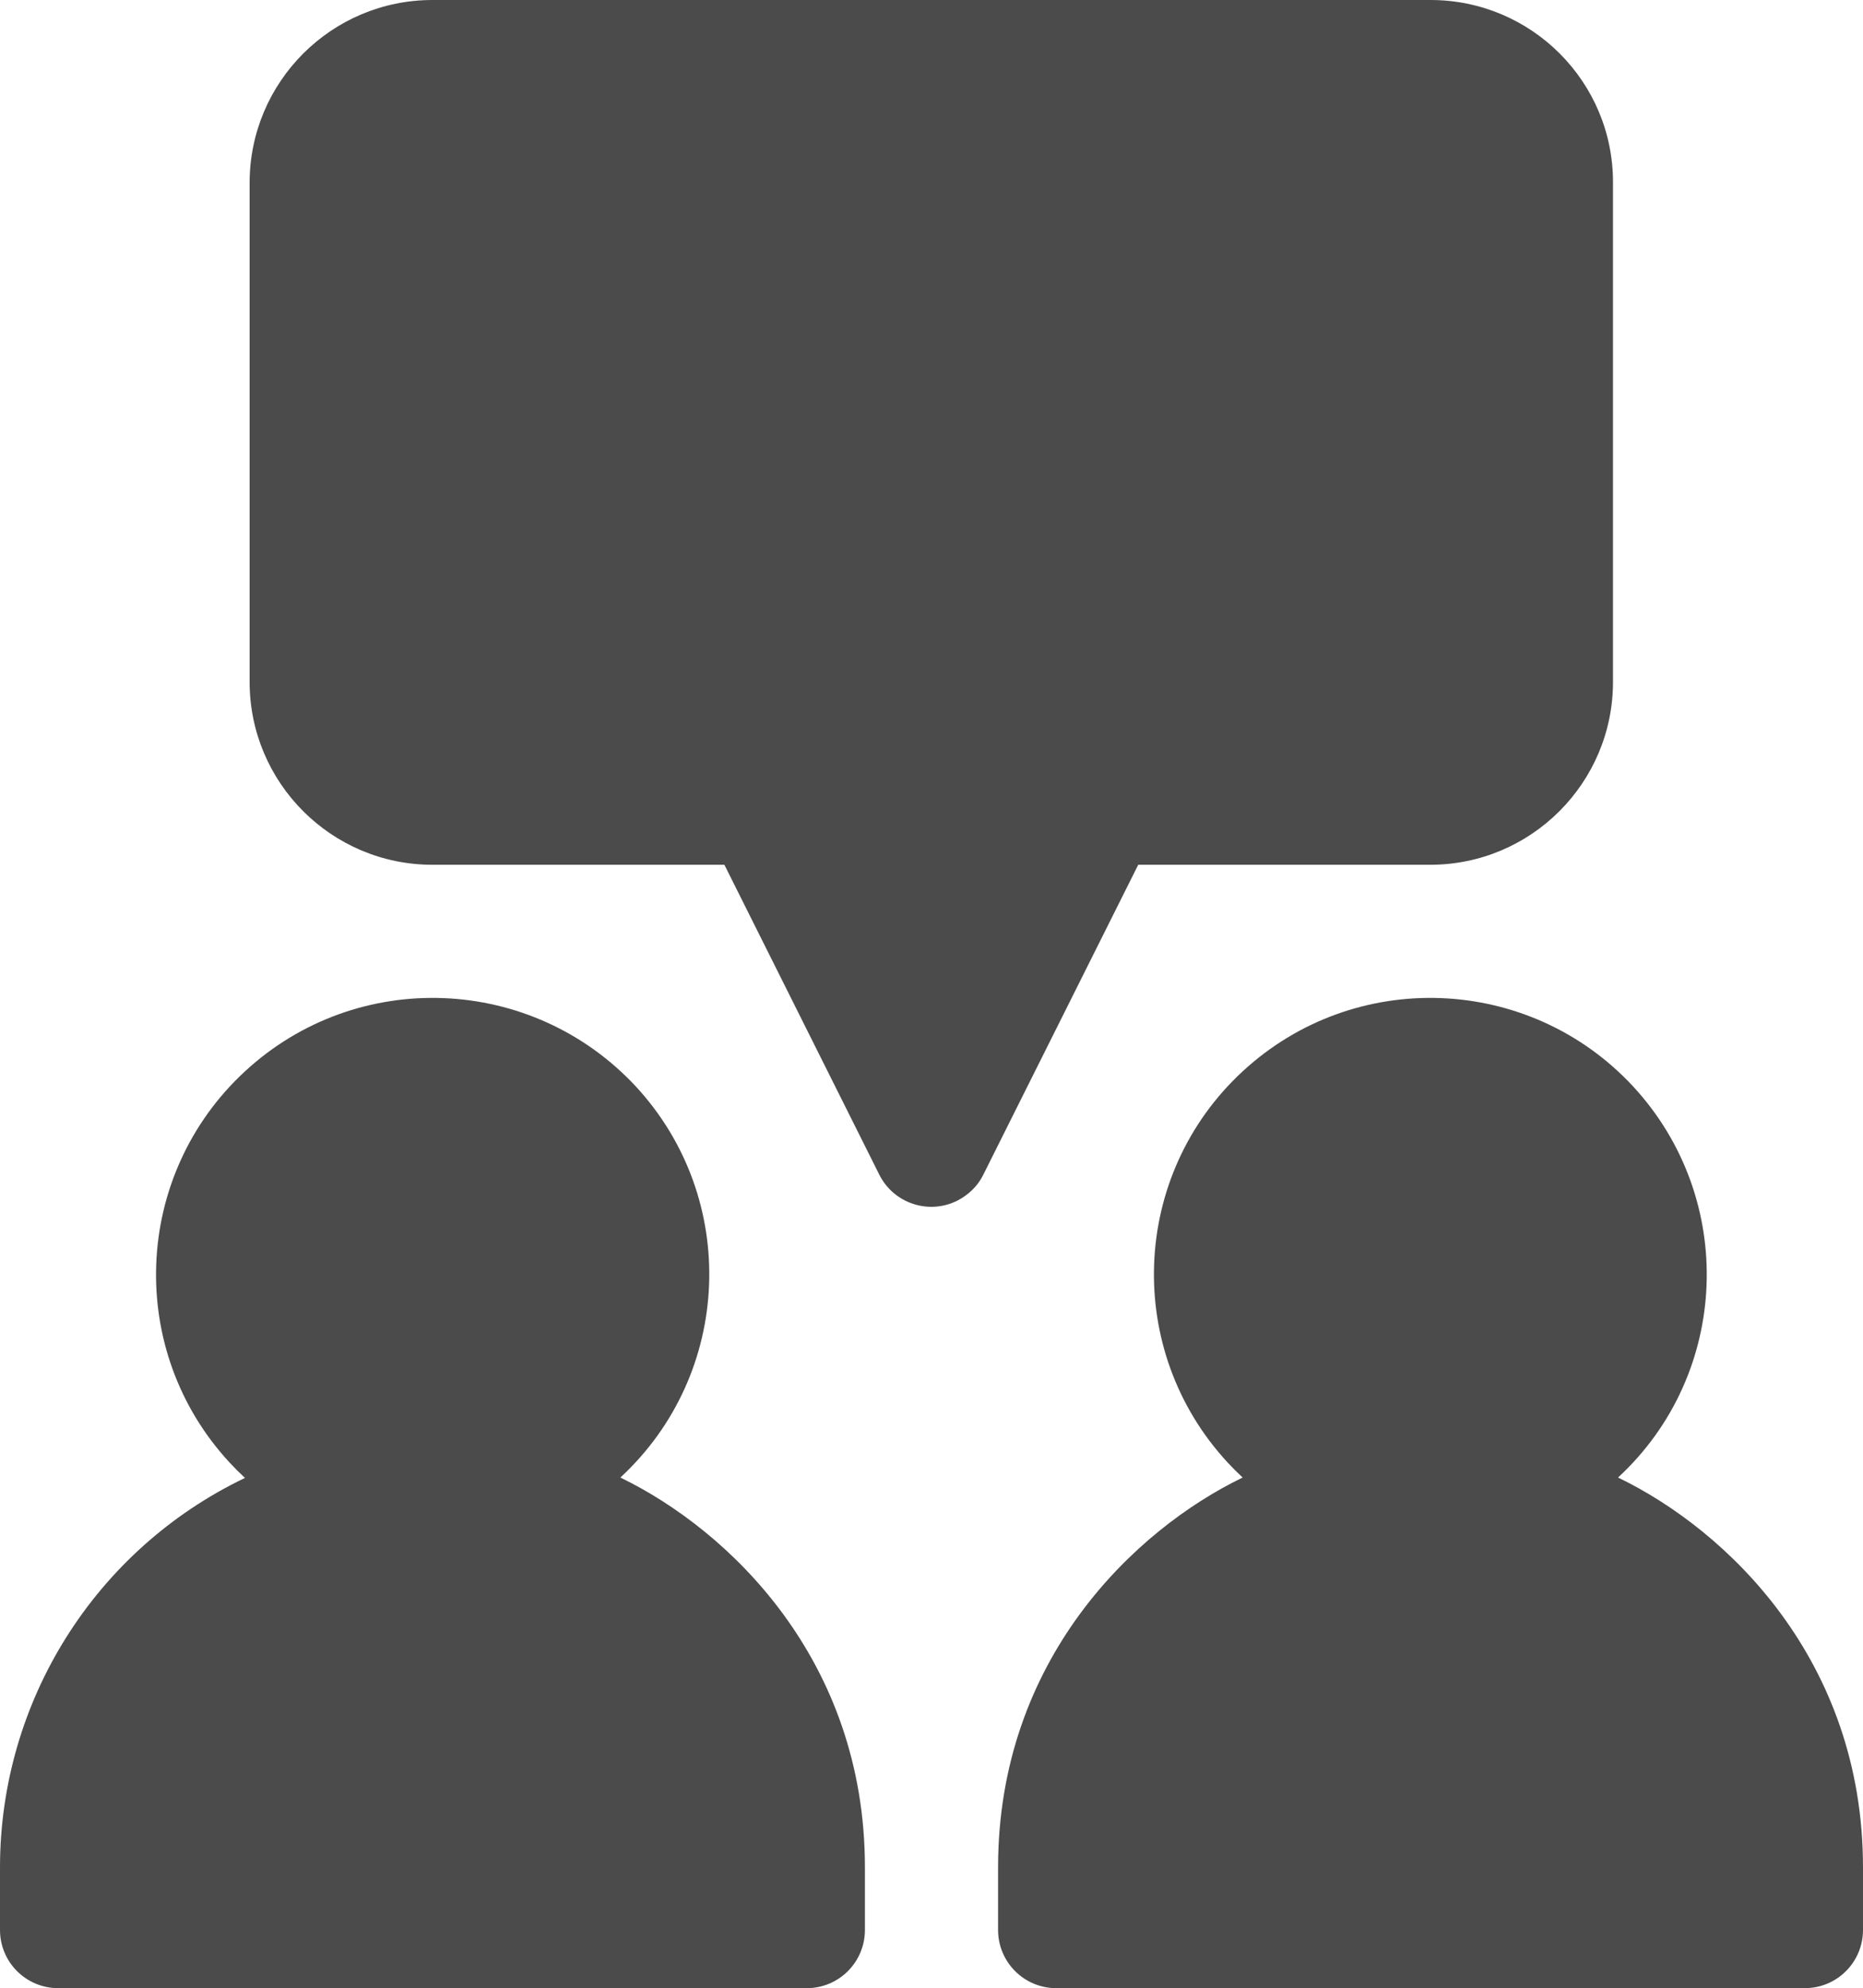 <?xml version="1.0" encoding="utf-8"?>
<!-- Generator: Adobe Illustrator 26.2.1, SVG Export Plug-In . SVG Version: 6.00 Build 0)  -->
<svg version="1.1" id="レイヤー_1" xmlns="http://www.w3.org/2000/svg" xmlns:xlink="http://www.w3.org/1999/xlink" x="0px"
	 y="0px" viewBox="0 0 479.9 512" style="enable-background:new 0 0 479.9 512;" xml:space="preserve">
<style type="text/css">
	.st0{fill:#4B4B4B;}
</style>
<g>
	<path class="st0" d="M159.8,380.5c28.9-26.7,30.7-71.8,4-100.7C137,251,92,249.2,63.1,275.9s-30.7,71.8-4,100.7
		c1.3,1.4,2.6,2.7,4,4C24.5,399.1,0,438.1,0,480.9V497c0,8.3,6.7,15,15,15l0,0h192.8c8.3,0,15-6.7,15-15l0,0v-16.1
		C222.8,427.4,187.7,394,159.8,380.5L159.8,380.5z"/>
	<path class="st0" d="M416.8,380.5c28.9-26.7,30.6-71.8,3.9-100.7C394,251,349,249.2,320.1,275.9s-30.6,71.8-3.9,100.7
		c1.3,1.4,2.6,2.7,3.9,3.9c-27.9,13.5-63,46.9-63,100.4V497c0,8.3,6.7,15,15,15h192.8c8.3,0,15-6.7,15-15v-16.1
		C479.9,427.6,445,394.1,416.8,380.5L416.8,380.5z"/>
	<path class="st0" d="M368.5,0H111.4c-26,0-47.1,21.1-47.1,47.1l0,0v128.5c0,26,21.1,47.1,47.1,47.1h75.2l39.9,79.8
		c3.7,7.4,12.7,10.4,20.1,6.7c2.9-1.5,5.3-3.8,6.7-6.7l39.9-79.8h75.2c26,0,47.1-21.1,47.1-47.1V47.1C415.6,21.1,394.5,0,368.5,0
		L368.5,0L368.5,0z"/>
</g>
</svg>
